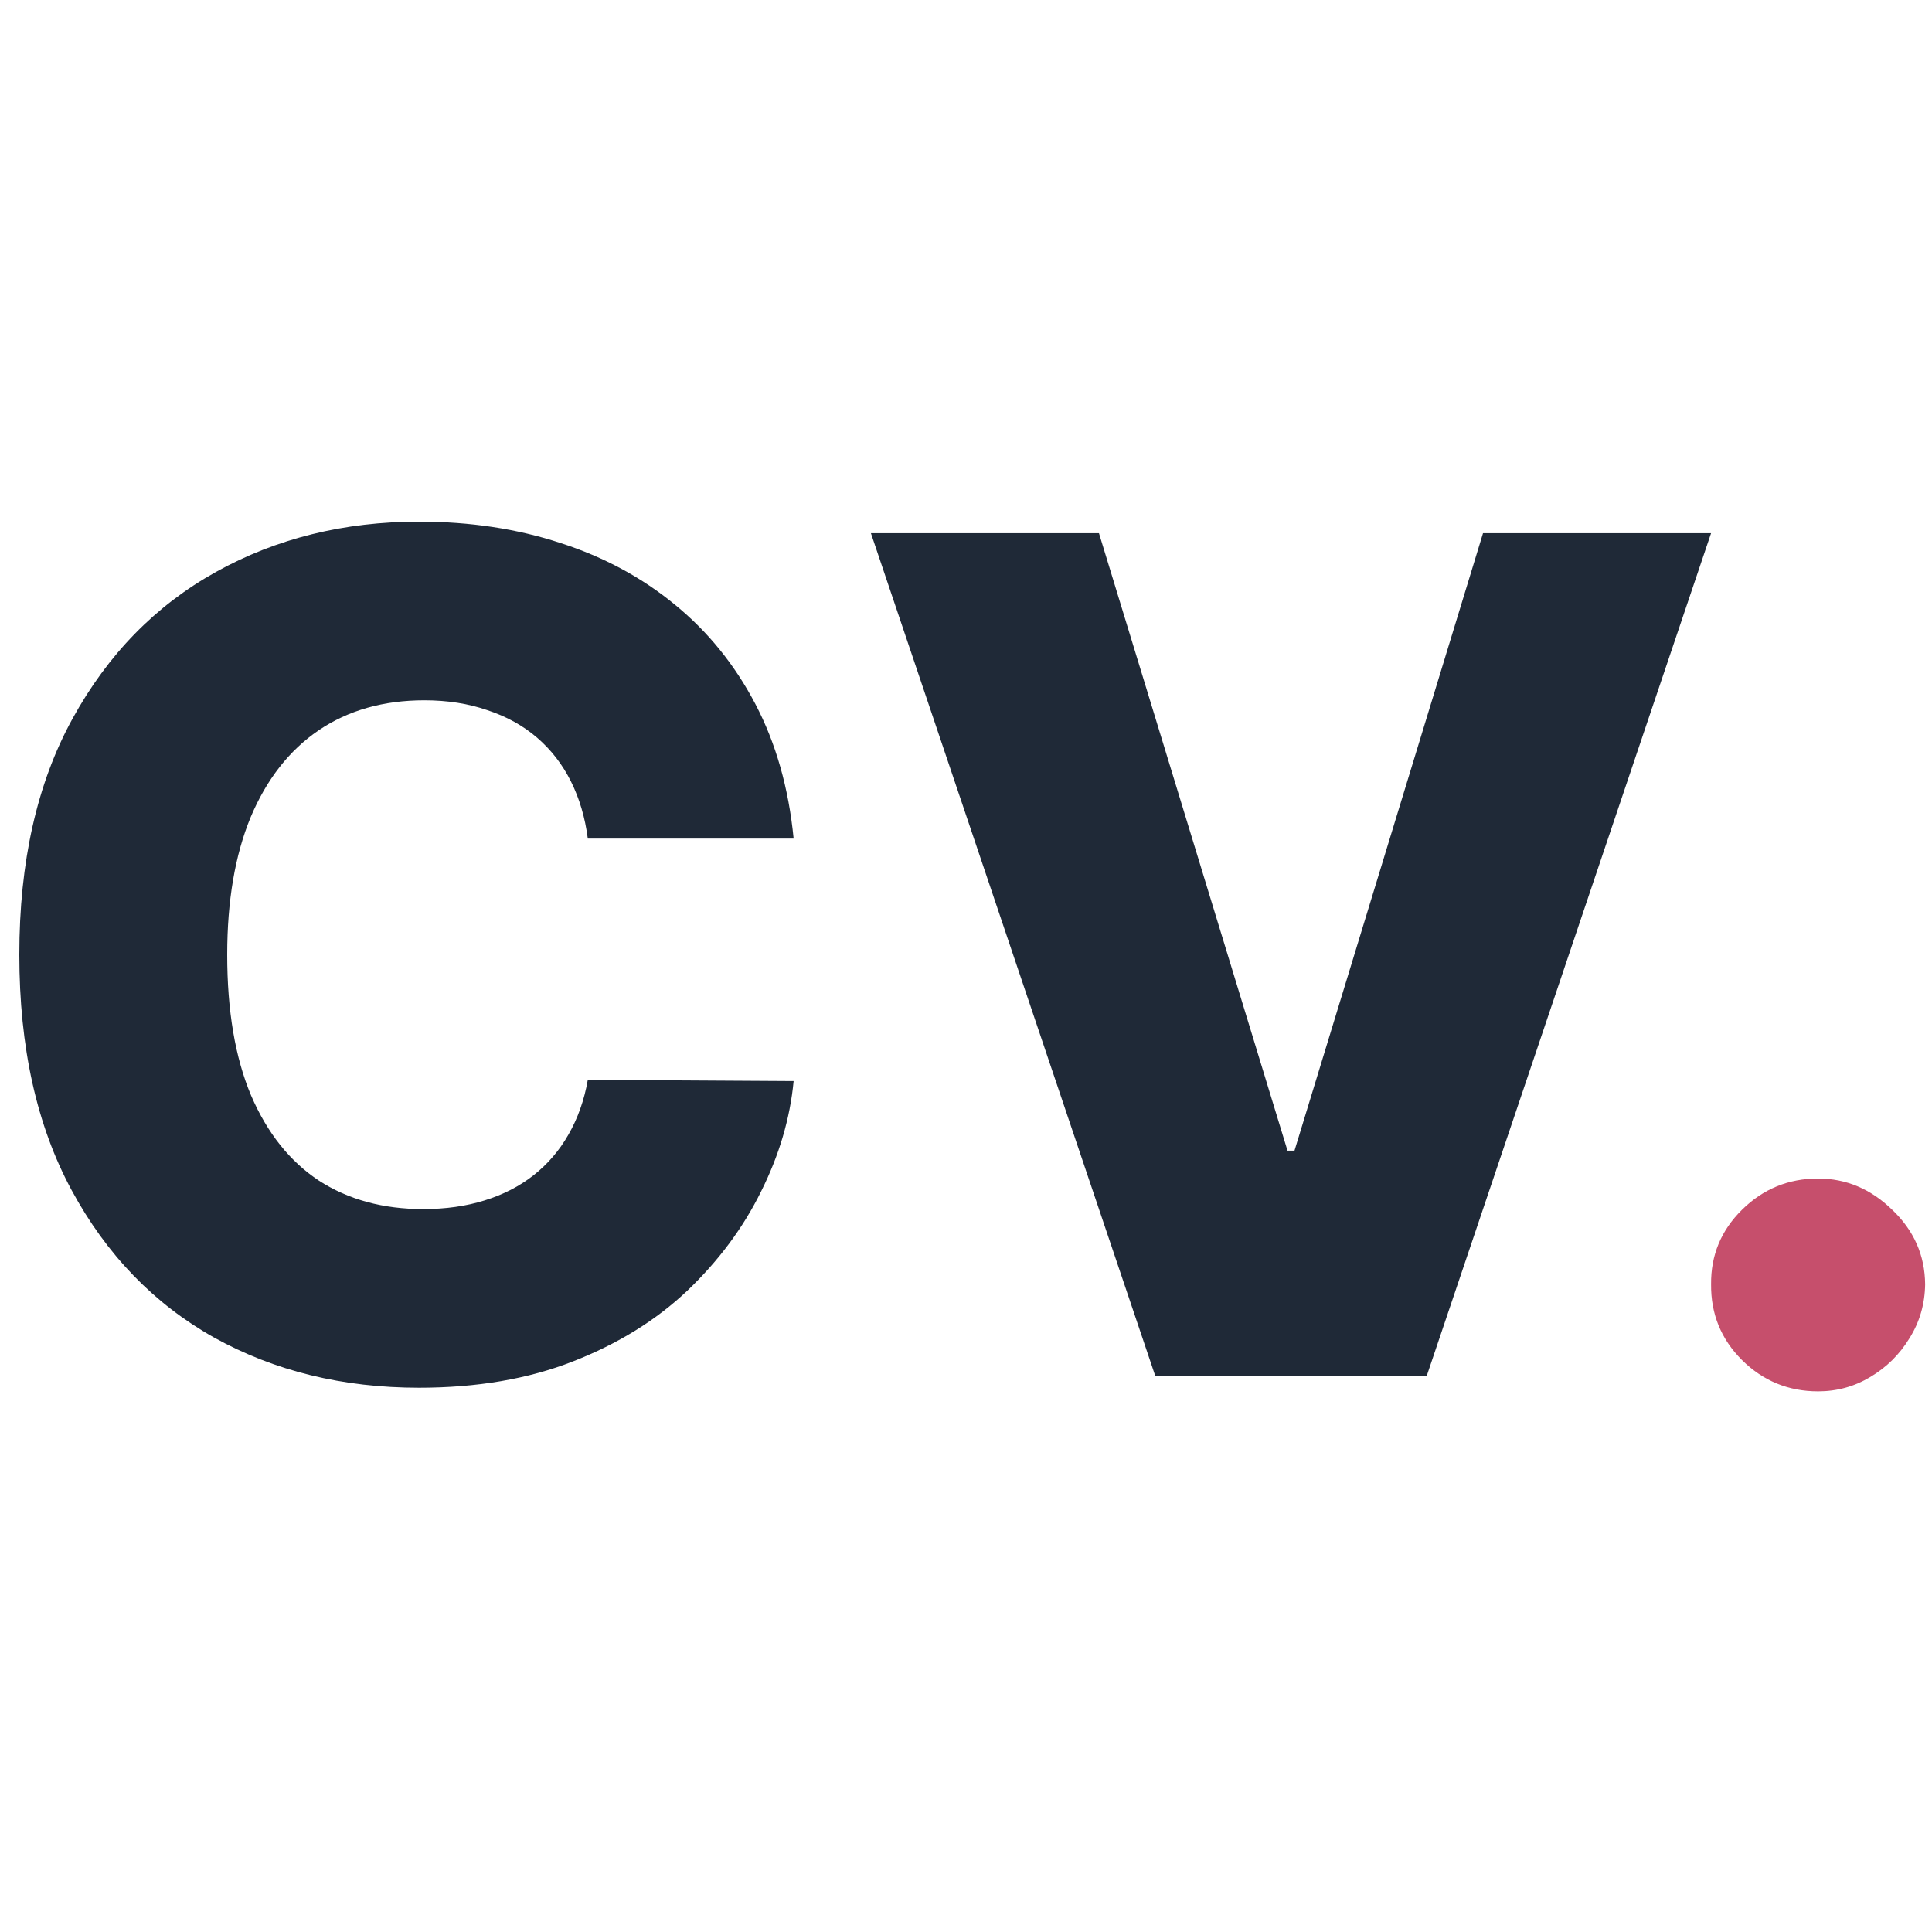 <svg viewBox="0 0 100 100" fill="none" xmlns="http://www.w3.org/2000/svg">
    <path
        d="M94.105 72.016C92.571 72.016 91.257 71.476 90.164 70.396C89.084 69.317 88.551 68.01 88.566 66.476C88.551 64.97 89.084 63.685 90.164 62.619C91.257 61.54 92.571 61 94.105 61C95.554 61 96.833 61.54 97.941 62.619C99.063 63.685 99.631 64.97 99.645 66.476C99.631 67.499 99.361 68.429 98.835 69.267C98.324 70.105 97.649 70.773 96.811 71.27C95.987 71.767 95.085 72.016 94.105 72.016Z"
        fill="#C64F6C" />
    <path
        d="M41.078 43.406H30.425C30.283 42.312 29.991 41.325 29.551 40.445C29.111 39.564 28.528 38.811 27.804 38.186C27.079 37.561 26.22 37.085 25.226 36.758C24.246 36.418 23.159 36.247 21.966 36.247C19.849 36.247 18.024 36.766 16.49 37.803C14.97 38.84 13.798 40.338 12.974 42.298C12.165 44.258 11.76 46.631 11.76 49.415C11.76 52.312 12.172 54.742 12.996 56.702C13.834 58.648 15.006 60.118 16.511 61.112C18.031 62.092 19.828 62.582 21.902 62.582C23.067 62.582 24.125 62.433 25.077 62.135C26.043 61.837 26.888 61.403 27.612 60.835C28.351 60.253 28.954 59.55 29.423 58.726C29.906 57.888 30.24 56.943 30.425 55.892L41.078 55.956C40.894 57.888 40.332 59.791 39.395 61.666C38.472 63.541 37.2 65.253 35.581 66.801C33.962 68.335 31.987 69.557 29.658 70.466C27.342 71.375 24.686 71.829 21.689 71.829C17.74 71.829 14.203 70.963 11.078 69.23C7.967 67.483 5.51 64.94 3.706 61.602C1.902 58.264 1 54.202 1 49.415C1 44.614 1.916 40.544 3.749 37.206C5.581 33.868 8.06 31.332 11.185 29.599C14.31 27.866 17.811 27 21.689 27C24.331 27 26.774 27.369 29.018 28.108C31.263 28.832 33.237 29.898 34.942 31.304C36.646 32.696 38.031 34.408 39.097 36.439C40.162 38.47 40.822 40.793 41.078 43.406Z"
        fill="#1F2937" />
    <path
        d="M56.882 27.597L66.641 59.557H67.003L76.761 27.597H88.565L73.842 71.233H59.801L45.078 27.597H56.882Z"
        fill="#1F2937" />
</svg>